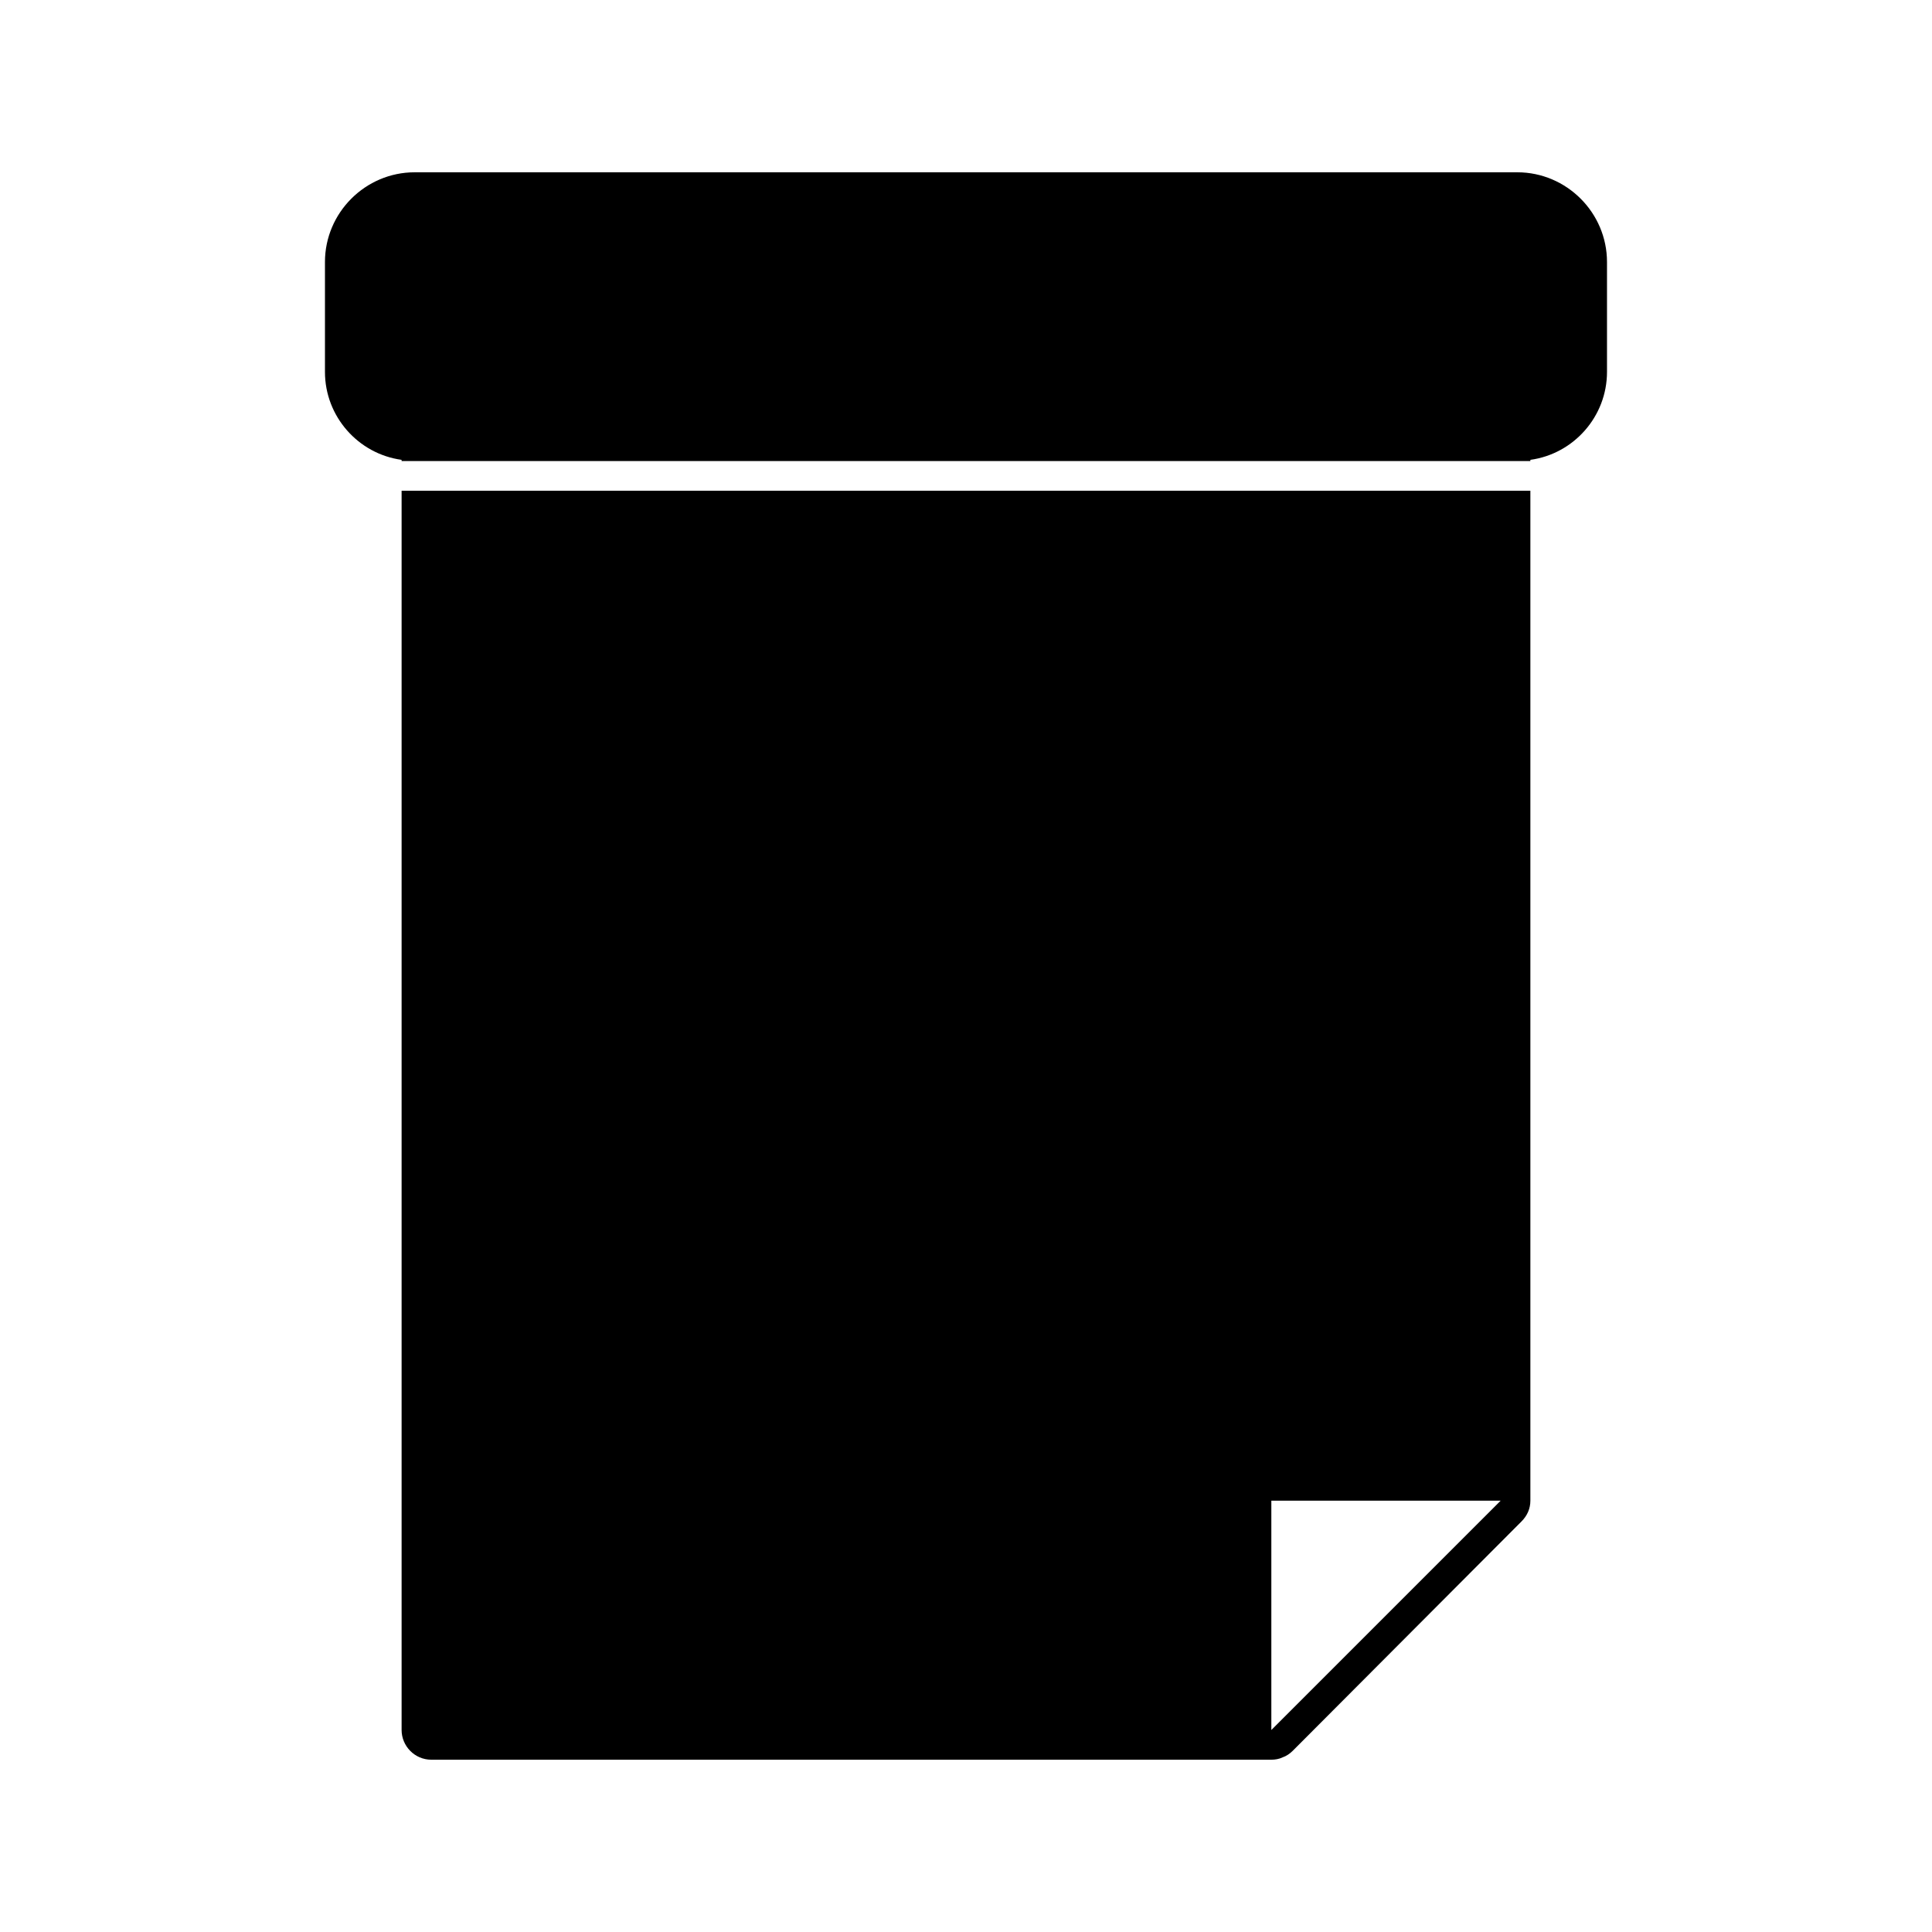 <?xml version="1.0" encoding="UTF-8"?>
<!-- Uploaded to: SVG Repo, www.svgrepo.com, Generator: SVG Repo Mixer Tools -->
<svg fill="#000000" width="800px" height="800px" version="1.1" viewBox="144 144 512 512" xmlns="http://www.w3.org/2000/svg">
 <g>
  <path d="m546.1 189.66h-292.21c-13.066 0-23.773 10.707-23.773 23.773v29.129c0 11.809 8.816 21.727 20.309 23.301v0.316h299.14l-0.004-0.316c11.492-1.574 20.309-11.492 20.309-23.301v-29.129c0-13.066-10.703-23.773-23.773-23.773z"/>
  <path d="m533.82 274.05h-283.39v328.42c0 4.25 3.465 7.871 7.871 7.871h222.62c0.945 0 2.047-0.156 2.992-0.629 0.945-0.316 1.891-0.945 2.676-1.73l60.613-60.773c1.574-1.574 2.363-3.465 2.363-5.512v-267.65zm-52.902 328.42v-60.773h60.773z"/>
 </g>
</svg>